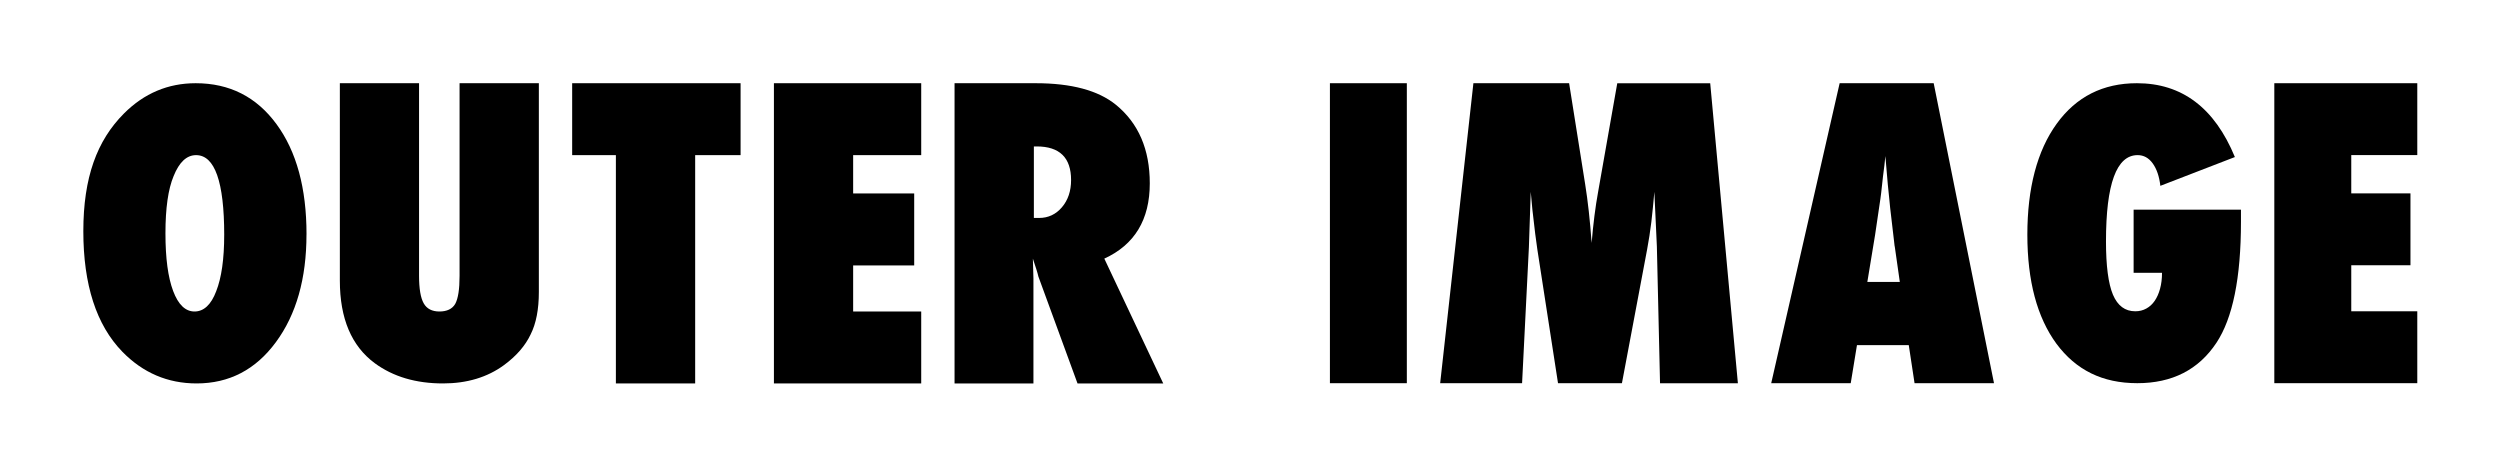 <svg xmlns="http://www.w3.org/2000/svg" width="150" height="28" viewBox="0 0 150 28" fill="none">
<path d="M18.389 14.062C18.389 16.714 17.778 18.869 16.554 20.529C15.339 22.18 13.753 23.006 11.796 23.006C10.064 23.006 8.578 22.372 7.339 21.102C5.779 19.496 5 17.086 5 13.869C5 10.652 5.814 8.436 7.442 6.805C8.65 5.597 10.084 4.993 11.739 4.993C13.773 4.993 15.386 5.81 16.589 7.448C17.792 9.086 18.391 11.29 18.391 14.062M13.453 14.102C13.453 10.907 12.887 9.308 11.764 9.308C11.201 9.308 10.753 9.728 10.416 10.567C10.09 11.346 9.927 12.489 9.927 13.998C9.927 15.507 10.082 16.64 10.388 17.459C10.696 18.279 11.124 18.69 11.672 18.69C12.222 18.69 12.667 18.285 12.971 17.477C13.29 16.668 13.452 15.544 13.452 14.101" fill="black"/>
<path d="M27.574 4.993H32.331V17.515C32.331 18.562 32.166 19.41 31.84 20.06C31.52 20.74 30.988 21.355 30.241 21.905C29.239 22.639 28.017 23.006 26.58 23.006C24.954 23.006 23.588 22.602 22.486 21.792C21.089 20.76 20.391 19.108 20.391 16.839V4.993H25.143V16.545C25.143 17.326 25.238 17.878 25.424 18.203C25.609 18.528 25.924 18.69 26.367 18.69C26.809 18.69 27.136 18.539 27.311 18.237C27.486 17.921 27.574 17.36 27.574 16.556V4.993Z" fill="black"/>
<path d="M41.71 23.006H36.953V9.308H34.33V4.993H44.435V9.308H41.71V23.006Z" fill="black"/>
<path d="M46.435 23.006V4.993H55.273V9.308H51.189V11.607H54.852V15.926H51.189V18.69H55.273V23.006H46.435Z" fill="black"/>
<path d="M69.794 23.006H64.651L62.302 16.59C62.279 16.481 62.238 16.338 62.182 16.159C62.124 15.98 62.053 15.767 61.972 15.518L62.006 16.706V23.006H57.273V4.993H62.144C64.287 4.993 65.891 5.424 66.955 6.287C68.309 7.392 68.987 8.963 68.987 11.001C68.987 13.178 68.078 14.684 66.259 15.517L69.794 23.006ZM62.03 13.077H62.348C62.894 13.077 63.35 12.864 63.715 12.437C64.08 12.009 64.265 11.464 64.265 10.803C64.265 9.459 63.575 8.786 62.2 8.786H62.032V13.079L62.03 13.077Z" fill="black"/>
<path d="M84.41 4.993H79.795V22.992H84.41V4.993Z" fill="black"/>
<path d="M104.272 22.994H99.602L99.412 14.785L99.261 11.511C99.208 12.139 99.148 12.74 99.082 13.311C99.012 13.882 98.927 14.435 98.826 14.972L97.316 22.992H93.481L92.24 14.961C92.167 14.495 92.068 13.695 91.941 12.559C91.928 12.388 91.895 12.04 91.845 11.511L91.734 14.832L91.325 22.992H86.41L88.404 4.993H94.147L95.11 11.055C95.19 11.553 95.263 12.093 95.327 12.678C95.391 13.259 95.449 13.891 95.499 14.575C95.593 13.434 95.722 12.412 95.887 11.511L97.036 4.995H102.613L104.273 22.994H104.272Z" fill="black"/>
<path d="M119.641 22.992H114.873L114.526 20.707H111.418L111.044 22.992H106.273L110.379 4.993H116.021L119.64 22.992H119.641ZM113.989 16.918L113.69 14.821C113.682 14.813 113.668 14.708 113.647 14.505C113.629 14.336 113.551 13.659 113.41 12.479C113.396 12.346 113.378 12.164 113.357 11.936C113.334 11.707 113.302 11.418 113.268 11.066L113.122 9.364C113.11 9.526 113.089 9.71 113.065 9.912C113.036 10.114 113.01 10.335 112.981 10.576C112.928 11.058 112.893 11.393 112.87 11.579C112.849 11.766 112.833 11.878 112.826 11.917L112.505 14.096L112.04 16.918H113.991H113.989Z" fill="black"/>
<path d="M128.015 12.58H134.458V13.305C134.458 16.669 133.965 19.09 132.985 20.569C131.914 22.184 130.331 22.991 128.237 22.991C126.143 22.991 124.562 22.202 123.389 20.628C122.223 19.037 121.641 16.853 121.641 14.076C121.641 11.299 122.226 9.045 123.403 7.423C124.574 5.802 126.18 4.993 128.216 4.993C130.916 4.993 132.875 6.469 134.093 9.423L129.621 11.15C129.556 10.584 129.402 10.134 129.162 9.803C128.923 9.472 128.622 9.307 128.258 9.307C126.99 9.307 126.359 11.033 126.359 14.485C126.359 15.95 126.498 17.018 126.777 17.682C127.059 18.346 127.504 18.677 128.117 18.677C128.359 18.677 128.581 18.623 128.78 18.512C128.978 18.404 129.148 18.248 129.283 18.049C129.419 17.85 129.527 17.609 129.604 17.323C129.682 17.036 129.721 16.721 129.721 16.369H128.017V12.58H128.015Z" fill="black"/>
<path d="M136.459 22.991V4.993H145.037V9.305H141.076V11.603H144.628V15.915H141.076V18.677H145.037V22.991H136.459Z" fill="black"/>
</svg>
